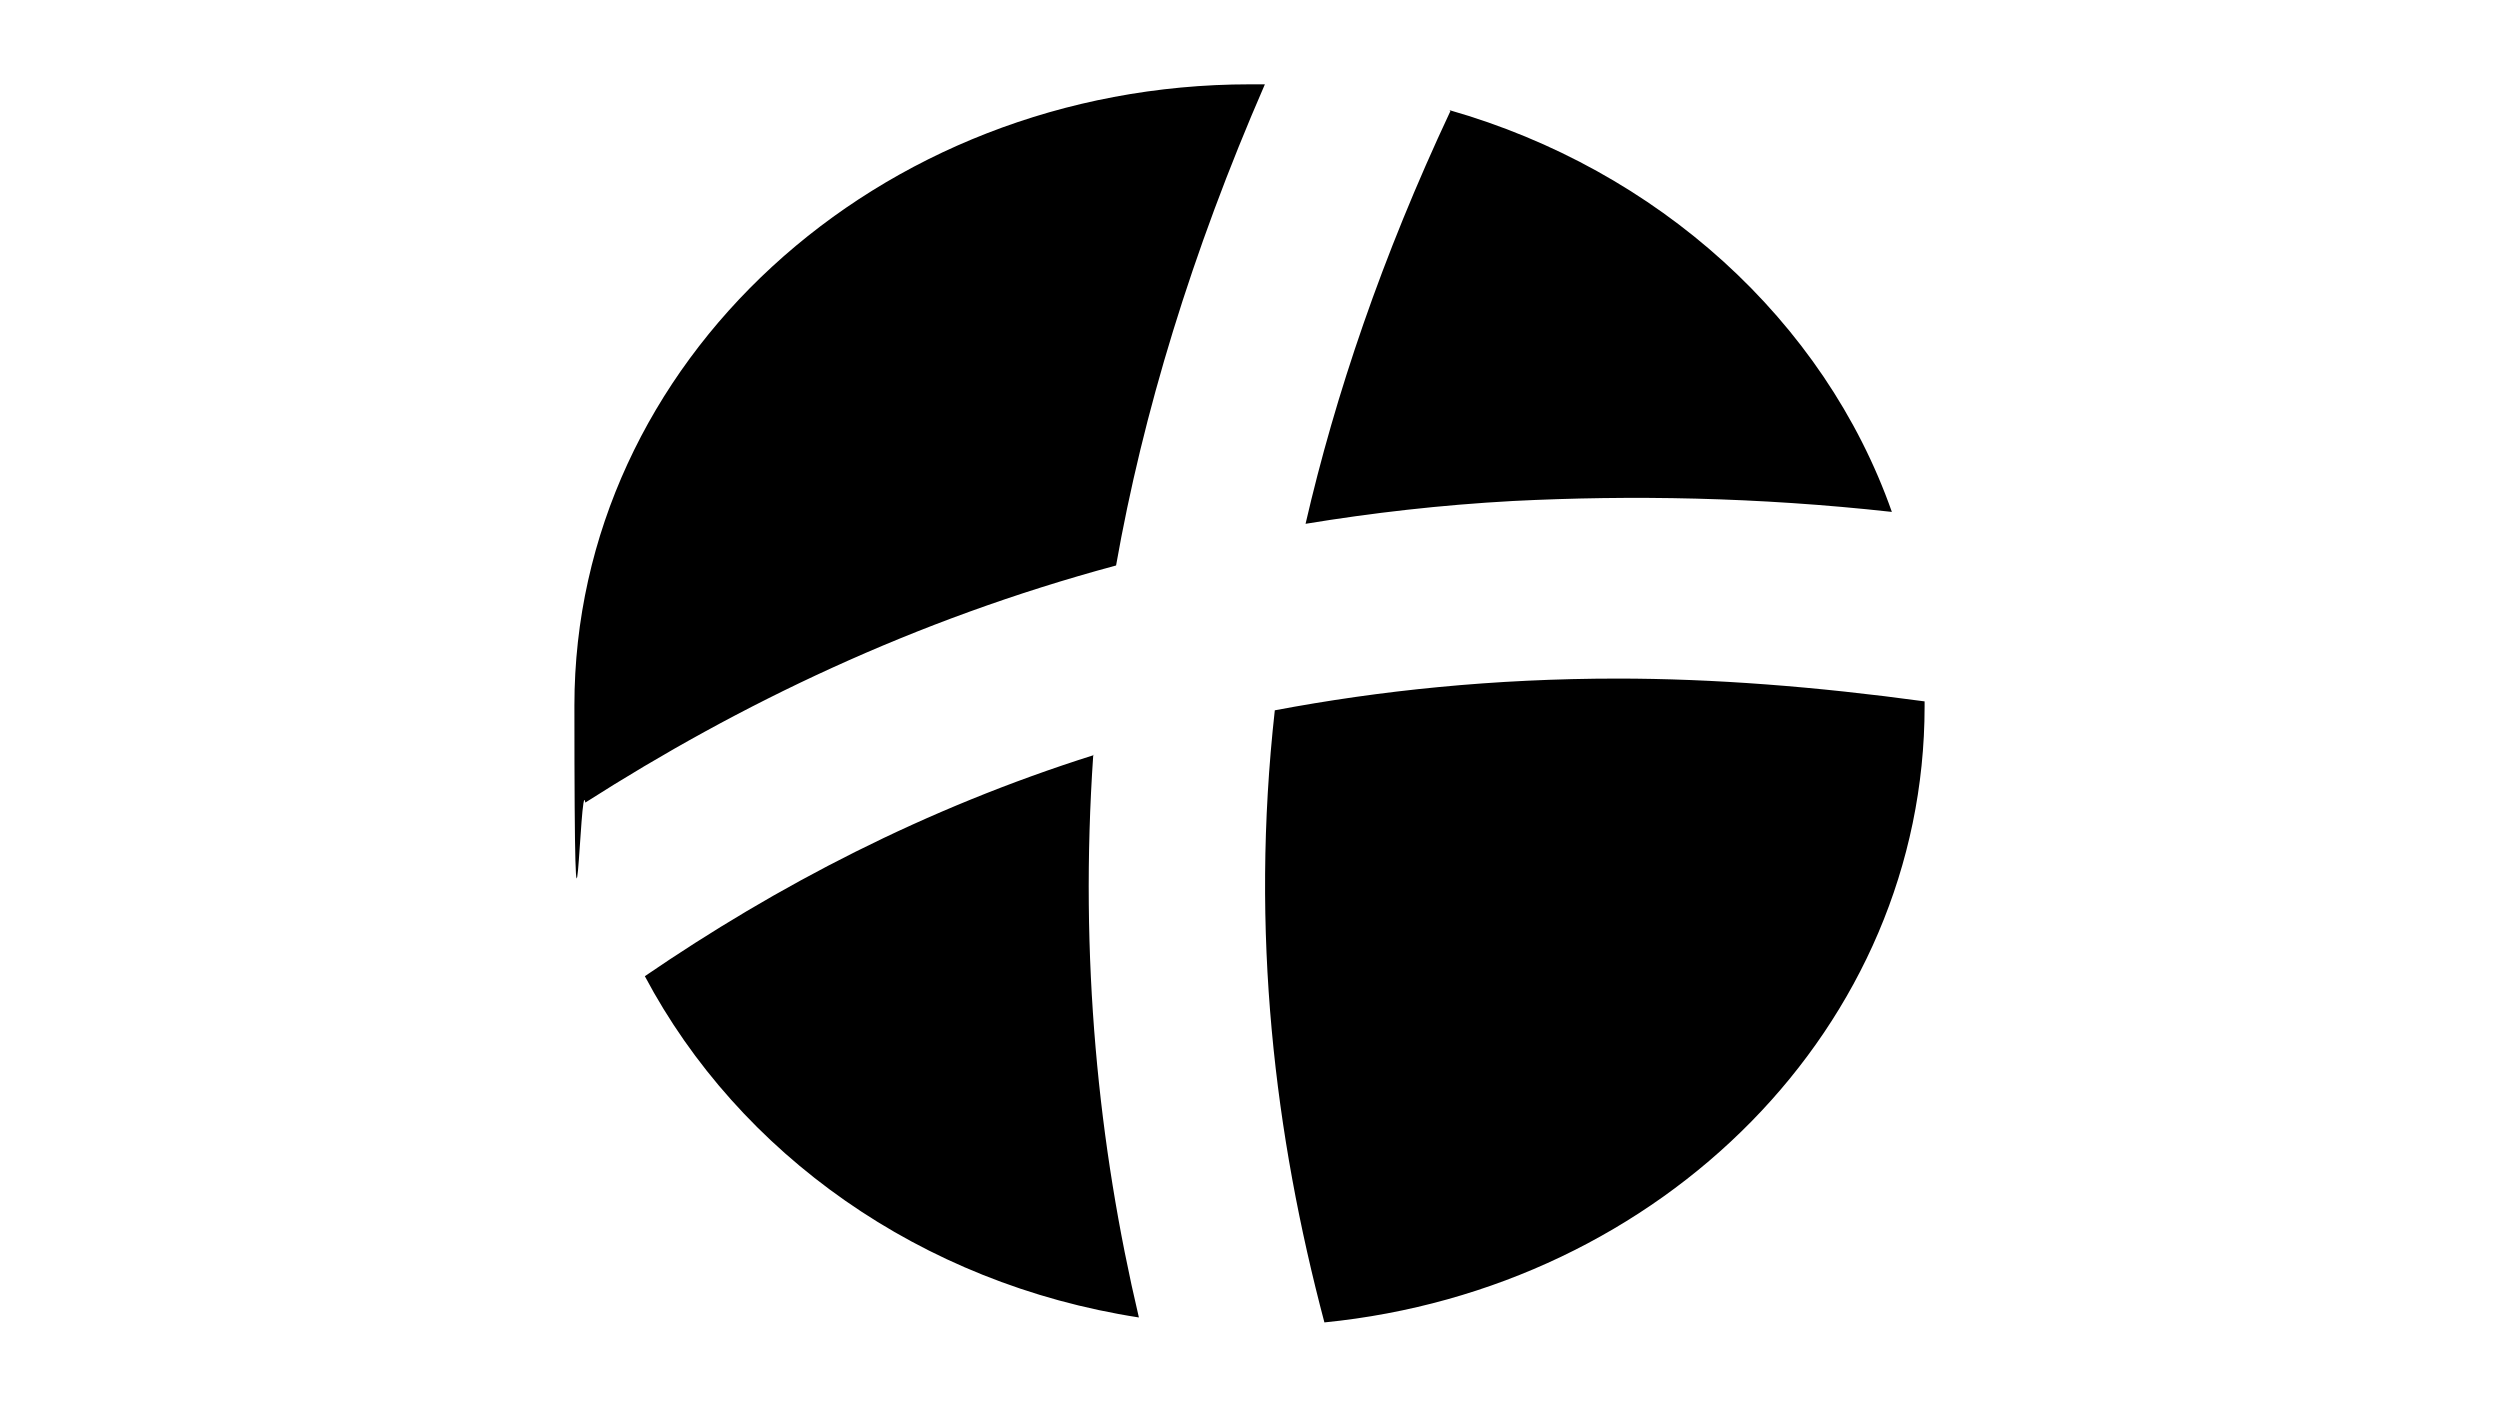 <?xml version="1.0" encoding="UTF-8"?>
<svg xmlns="http://www.w3.org/2000/svg" xmlns:xlink="http://www.w3.org/1999/xlink" id="Ebene_1" version="1.1" viewBox="0 0 252 141.7">
  <defs>
    <style>
      .st0 {
        fill: none;
      }

      .st1 {
        fill: #0071ce;
      }

      .st1, .st2 {
        display: none;
      }

      .st3 {
        clip-path: url(#clippath-1);
      }

      .st4 {
        fill: #1d1d1b;
      }

      .st5 {
        clip-path: url(#clippath);
      }
    </style>
    <clipPath id="clippath">
      <rect class="st0" x="43.9" y="0" width="164.2" height="141.7"></rect>
    </clipPath>
    <clipPath id="clippath-1">
      <rect class="st0" x="43.9" y="0" width="164.2" height="141.7"></rect>
    </clipPath>
  </defs>
  <g id="Ebene_4" class="st2">
    <g id="Ebene_3" class="st2">
      <path d="M174.1,71.1v-3.5s-4.9,0-4.9,0c-.7,0-1.4-.3-1.9-.8s-.8-1.1-.8-1.9v-12.4c0-.7.3-1.4.8-1.9s1.1-.8,1.9-.8h4.1c-.4-.4-.8-.9-1-1.6s-.4-1.3-.4-1.9c0-1.9.7-3.6,2.1-5s3-2.1,5-2.1.6,0,.9,0,.5,0,.8.2c.7-.6,1.6-1.1,2.4-1.5.9-.4,1.9-.5,2.9-.5,1.7,0,3.2.4,4.5,1.3s2.3,2,3,3.4c1.4.5,2.6,1.3,3.5,2.5s1.3,2.6,1.3,4.2c0,1.6-.6,3-1.7,4.2s-2.5,1.9-4,2.3v15.5h-18.5ZM195,46.6c-.5-.8-1.1-1.3-1.9-1.6l-1.4-.5-.6-1.3c-.4-.9-1.1-1.7-2.1-2.2s-1.9-.8-3-.8-1.4.1-2.1.4-1.3.7-1.8,1.1l-.8.7-.8-.2c-.5-.2-1-.2-1.6-.2-1.4,0-2.5.5-3.2,1.4-.8,1-1.2,2.1-1.2,3.4h6.2c1.2,0,2.3.3,3.3,1s1.8,1.4,2.4,2.2c.8,1,1.6,1.7,2.3,2.2s1.6.8,2.6.8,2.1-.4,3-1.1,1.4-1.7,1.4-2.8-.3-1.6-.8-2.4ZM174.1,52.5h-4.9s0,12.4,0,12.4h4.9s0-12.4,0-12.4ZM176.7,68.4h13.2s-13.2,0-13.2,0Z"></path>
    </g>
    <g id="Ebene_2">
      <polygon class="st4" points="96.6 13.8 94 8.2 99.9 8.3 96.6 13.8"></polygon>
      <path class="st4" d="M104.2,23.4c2.9,5.1-3.5,10.7-7.9,10.7s-11.4-5.9-7.9-10.7,5.2-10.7,7.9-10.7,2.4,1.2,7.9,10.7Z"></path>
      <rect class="st4" x="85.1" y="31.7" width="91.3" height="2.3" transform="translate(34 -61) rotate(30)"></rect>
    </g>
    <path d="M81.6,134.6c-8.4,0-15.5-3-21.5-8.9-5.9-5.9-8.9-13.1-8.9-21.5s3-15.5,8.9-21.5c5.9-5.9,13.1-8.9,21.5-8.9s15.5,3,21.5,8.9c5.9,5.9,8.9,13.1,8.9,21.5s-3,15.5-8.9,21.5c-5.9,5.9-13.1,8.9-21.5,8.9ZM81.6,125.3c5.9,0,10.9-2,14.9-6.1s6.1-9,6.1-14.9-2-10.9-6.1-14.9-9-6.1-14.9-6.1-10.9,2-14.9,6.1-6.1,9-6.1,14.9,2,10.9,6.1,14.9,9,6.1,14.9,6.1ZM121.3,115v-31.1l-21-18.5c-1.1-.9-2-2.1-2.5-3.4-.5-1.3-.8-2.7-.8-4.2s.3-2.8.9-4.1,1.4-2.4,2.4-3.4l18.5-18.5c1.1-1.1,2.4-2,3.8-2.5s2.9-.8,4.4-.8,3,.3,4.4.8,2.7,1.3,3.2,1.9l12.1,12.1c3.7,3.7,7.2,6.2,11.2,8.1,4,1.9,8.2,2.8,12.6,2.8v9.3c-5.7,0-11.2-1.1-16.4-3.4-5.2-2.3-9.8-5.4-13.8-9.5l-6.2-6.2-17.3,17.4,13.7,14.8v38.4h-9.3ZM147.6,29.8c-3.1,0-5.8-1.1-8-3.3-2.2-2.2-3.3-4.9-3.3-8s1.1-5.8,3.3-8c2.2-2.2,4.9-3.3,8-3.3s5.8,1.1,8,3.3c2.2,2.2,3.3,4.9,3.3,8s-1.1,5.8-3.3,8c-2.2,2.2-4.9,3.3-8,3.3ZM170.3,134.6c-8.4,0-15.5-3-21.5-8.9-5.9-5.9-8.9-13.1-8.9-21.5s3-15.5,8.9-21.5c5.9-5.9,13.1-8.9,21.5-8.9s15.5,3,21.5,8.9c5.9,5.9,8.9,13.1,8.9,21.5s-3,15.5-8.9,21.5c-5.9,5.9-13.1,8.9-21.5,8.9ZM170.3,125.3c5.9,0,10.9-2,14.9-6.1,4-4,6.1-9,6.1-14.9s-2-10.9-6.1-14.9c-4-4-9-6.1-14.9-6.1s-10.9,2-14.9,6.1c-4,4-6.1,9-6.1,14.9s2,10.9,6.1,14.9c4,4,9,6.1,14.9,6.1Z"></path>
  </g>
  <g id="Ebene_5" class="st2">
    <path d="M137.8,134.6c-7,0-13-2.5-18-7.4-5-5-7.4-11-7.4-18s2.5-13,7.4-18c5-5,11-7.4,18-7.4s13,2.5,18,7.4c5,5,7.4,11,7.4,18s-2.5,13-7.4,18c-5,5-11,7.4-18,7.4ZM137.8,126.8c5,0,9.1-1.7,12.5-5.1s5.1-7.6,5.1-12.5-1.7-9.1-5.1-12.5-7.6-5.1-12.5-5.1-9.1,1.7-12.5,5.1-5.1,7.6-5.1,12.5,1.7,9.1,5.1,12.5,7.6,5.1,12.5,5.1ZM171.1,118.2v-26.1l-17.6-15.5c-1-.8-1.7-1.7-2.1-2.8-.4-1.1-.7-2.3-.7-3.5s.2-2.4.7-3.4,1.2-2,2-2.9l15.5-15.5c1-1,2-1.7,3.2-2.1s2.4-.7,3.7-.7,2.5.2,3.7.7,2.2,1.1,2.7,1.6l10.2,10.2c3.1,3.1,6.1,5.2,9.4,6.8,3.3,1.6,6.8,2.3,10.5,2.3v7.8c-4.8,0-9.4-1-13.7-2.9-4.3-1.9-8.2-4.6-11.6-8l-5.2-5.2-14.5,14.6,11.5,12.4v32.2h-7.8ZM193.1,46.8c-2.6,0-4.9-.9-6.7-2.8-1.9-1.9-2.8-4.1-2.8-6.7s.9-4.9,2.8-6.7c1.9-1.9,4.1-2.8,6.7-2.8s4.9.9,6.7,2.8c1.9,1.9,2.8,4.1,2.8,6.7s-.9,4.9-2.8,6.7c-1.9,1.9-4.1,2.8-6.7,2.8ZM212.1,134.6c-7,0-13-2.5-18-7.4-5-5-7.4-11-7.4-18s2.5-13,7.4-18c5-5,11-7.4,18-7.4s13,2.5,18,7.4c5,5,7.4,11,7.4,18s-2.5,13-7.4,18c-5,5-11,7.4-18,7.4ZM212.1,126.8c5,0,9.1-1.7,12.5-5.1s5.1-7.6,5.1-12.5-1.7-9.1-5.1-12.5-7.6-5.1-12.5-5.1-9.1,1.7-12.5,5.1c-3.4,3.4-5.1,7.6-5.1,12.5s1.7,9.1,5.1,12.5c3.4,3.4,7.6,5.1,12.5,5.1Z"></path>
    <g id="Ebene_6">
      <polygon class="st4" points="51.9 11.7 49.7 7.1 54.6 7.1 51.9 11.7"></polygon>
      <path class="st4" d="M58.3,19.8c2.5,4.3-3,9-6.6,9s-9.6-5-6.6-9,4.3-8.9,6.6-9,2,1,6.6,9Z"></path>
      <rect class="st4" x="42.3" y="26.8" width="76.5" height="1.9" transform="translate(24.7 -36.5) rotate(30)"></rect>
      <path d="M39.8,114c-7,0-13-2.5-18-7.4-5-5-7.4-11-7.4-18s2.5-13,7.4-18c5-5,11-7.4,18-7.4s13,2.5,18,7.4c5,5,7.4,11,7.4,18s-2.5,13-7.4,18c-5,5-11,7.4-18,7.4ZM39.8,106.2c5,0,9.1-1.7,12.5-5.1,3.4-3.4,5.1-7.6,5.1-12.5s-1.7-9.1-5.1-12.5-7.6-5.1-12.5-5.1-9.1,1.7-12.5,5.1c-3.4,3.4-5.1,7.6-5.1,12.5s1.7,9.1,5.1,12.5,7.6,5.1,12.5,5.1ZM73.1,97.6v-26.1l-17.6-15.5c-1-.8-1.7-1.7-2.1-2.8-.4-1.1-.7-2.3-.7-3.5s.2-2.4.7-3.4,1.2-2,2-2.9l15.5-15.5c1-1,2-1.7,3.2-2.1,1.2-.4,2.4-.7,3.7-.7s2.5.2,3.7.7,2.2,1.1,2.7,1.6l10.2,10.2c3.1,3.1,6.1,5.2,9.4,6.8,3.3,1.6,6.8,2.3,10.5,2.3v7.8c-4.8,0-9.4-1-13.7-2.9-4.3-1.9-8.2-4.6-11.6-8l-5.2-5.2-14.5,14.6,11.5,12.4v32.2h-7.8ZM95.1,26.1c-2.6,0-4.9-.9-6.7-2.8-1.9-1.9-2.8-4.1-2.8-6.7s.9-4.9,2.8-6.7c1.9-1.9,4.1-2.8,6.7-2.8s4.9.9,6.7,2.8c1.9,1.9,2.8,4.1,2.8,6.7s-.9,4.9-2.8,6.7c-1.9,1.9-4.1,2.8-6.7,2.8ZM114.1,114c-7,0-13-2.5-18-7.4-5-5-7.4-11-7.4-18s2.5-13,7.4-18c5-5,11-7.4,18-7.4s13,2.5,18,7.4c5,5,7.4,11,7.4,18s-2.5,13-7.4,18c-5,5-11,7.4-18,7.4ZM114.2,106.2c5,0,9.1-1.7,12.5-5.1,3.4-3.4,5.1-7.6,5.1-12.5s-1.7-9.1-5.1-12.5c-3.4-3.4-7.6-5.1-12.5-5.1s-9.1,1.7-12.5,5.1c-3.4,3.4-5.1,7.6-5.1,12.5s1.7,9.1,5.1,12.5c3.4,3.4,7.6,5.1,12.5,5.1Z"></path>
    </g>
  </g>
  <g id="Ebene_7" class="st2">
    <path d="M35.1,134.6v-11.3h26.4v-7.9c-3,0-5.6-1.1-7.9-3.4s-3.4-4.9-3.4-7.9V18.3c0-3,1.1-5.6,3.4-7.9s4.9-3.4,7.9-3.4h127.2c3,0,5.6,1.1,7.9,3.4,2.3,2.3,3.4,4.9,3.4,7.9v85.9c0,3-1.1,5.6-3.4,7.9s-4.9,3.4-7.9,3.4v7.9h26.4v11.3H35.1ZM61.5,104.3h127.2V18.3H61.5v85.9ZM61.5,104.3V18.3v85.9Z"></path>
    <path d="M28.7,105.4c-5.3,0-9.8-1.9-13.5-5.6-3.7-3.7-5.6-8.2-5.6-13.5s1.9-9.8,5.6-13.5c3.7-3.7,8.2-5.6,13.5-5.6s9.8,1.9,13.5,5.6c3.7,3.7,5.6,8.2,5.6,13.5s-1.9,9.8-5.6,13.5c-3.7,3.7-8.2,5.6-13.5,5.6ZM28.7,99.5c3.7,0,6.9-1.3,9.4-3.8s3.8-5.7,3.8-9.4-1.3-6.9-3.8-9.4-5.7-3.8-9.4-3.8-6.9,1.3-9.4,3.8-3.8,5.7-3.8,9.4,1.3,6.9,3.8,9.4c2.6,2.6,5.7,3.8,9.4,3.8ZM53.7,93.1v-19.6l-13.2-11.7c-.7-.6-1.2-1.3-1.6-2.1-.3-.8-.5-1.7-.5-2.6s.2-1.8.5-2.6.9-1.5,1.5-2.2l11.7-11.7c.7-.7,1.5-1.2,2.4-1.6s1.8-.5,2.8-.5,1.9.2,2.8.5,1.7.9,2.4,1.6l7.7,7.7c2,2,4.2,3.5,6.7,4.7s5.1,1.8,7.9,1.8v5.9c-3.6,0-7-.7-10.3-2.2-3.3-1.4-6.2-3.4-8.7-6l-3.9-3.9-10.9,11,8.6,9.3v24.2h-5.9ZM70.3,39.3c-2,0-3.7-.7-5.1-2.1-1.4-1.4-2.1-3.1-2.1-5.1s.7-3.7,2.1-5.1c1.4-1.4,3.1-2.1,5.1-2.1s3.7.7,5.1,2.1c1.4,1.4,2.1,3.1,2.1,5.1s-.7,3.7-2.1,5.1c-1.4,1.4-3.1,2.1-5.1,2.1ZM84.6,105.4c-5.3,0-9.8-1.9-13.5-5.6-3.7-3.7-5.6-8.2-5.6-13.5s1.9-9.8,5.6-13.5c3.7-3.7,8.2-5.6,13.5-5.6s9.8,1.9,13.5,5.6c3.7,3.7,5.6,8.2,5.6,13.5s-1.9,9.8-5.6,13.5c-3.7,3.7-8.2,5.6-13.5,5.6ZM84.6,99.5c3.7,0,6.9-1.3,9.4-3.8s3.8-5.7,3.8-9.4-1.3-6.9-3.8-9.4-5.7-3.8-9.4-3.8-6.9,1.3-9.4,3.8c-2.6,2.6-3.8,5.7-3.8,9.4s1.3,6.9,3.8,9.4,5.7,3.8,9.4,3.8Z"></path>
    <path d="M167.4,105.4c-5.3,0-9.8-1.9-13.5-5.6-3.7-3.7-5.6-8.2-5.6-13.5s1.9-9.8,5.6-13.5c3.7-3.7,8.2-5.6,13.5-5.6s9.8,1.9,13.5,5.6c3.7,3.7,5.6,8.2,5.6,13.5s-1.9,9.8-5.6,13.5c-3.7,3.7-8.2,5.6-13.5,5.6ZM167.4,99.5c3.7,0,6.9-1.3,9.4-3.8,2.6-2.6,3.8-5.7,3.8-9.4s-1.3-6.9-3.8-9.4-5.7-3.8-9.4-3.8-6.9,1.3-9.4,3.8-3.8,5.7-3.8,9.4,1.3,6.9,3.8,9.4c2.6,2.6,5.7,3.8,9.4,3.8ZM192.4,93.1v-19.6l-13.2-11.7c-.7-.6-1.2-1.3-1.6-2.1-.3-.8-.5-1.7-.5-2.6s.2-1.8.5-2.6.9-1.5,1.5-2.2l11.7-11.7c.7-.7,1.5-1.2,2.4-1.6s1.8-.5,2.8-.5,1.9.2,2.8.5,1.7.9,2.4,1.6l7.7,7.7c2,2,4.2,3.5,6.7,4.7s5.1,1.8,7.9,1.8v5.9c-3.6,0-7-.7-10.3-2.2-3.3-1.4-6.2-3.4-8.7-6l-3.9-3.9-10.9,11,8.6,9.3v24.2h-5.9ZM209,39.3c-2,0-3.7-.7-5.1-2.1-1.4-1.4-2.1-3.1-2.1-5.1s.7-3.7,2.1-5.1c1.4-1.4,3.1-2.1,5.1-2.1s3.7.7,5.1,2.1c1.4,1.4,2.1,3.1,2.1,5.1s-.7,3.7-2.1,5.1c-1.4,1.4-3.1,2.1-5.1,2.1ZM223.3,105.4c-5.3,0-9.8-1.9-13.5-5.6-3.7-3.7-5.6-8.2-5.6-13.5s1.9-9.8,5.6-13.5c3.7-3.7,8.2-5.6,13.5-5.6s9.8,1.9,13.5,5.6c3.7,3.7,5.6,8.2,5.6,13.5s-1.9,9.8-5.6,13.5c-3.7,3.7-8.2,5.6-13.5,5.6ZM223.3,99.5c3.7,0,6.9-1.3,9.4-3.8,2.6-2.6,3.8-5.7,3.8-9.4s-1.3-6.9-3.8-9.4-5.7-3.8-9.4-3.8-6.9,1.3-9.4,3.8-3.8,5.7-3.8,9.4,1.3,6.9,3.8,9.4,5.7,3.8,9.4,3.8Z"></path>
  </g>
  <g id="Ebene_21" data-name="Ebene_2" class="st2">
    <g>
      <path d="M174.1,71.1v-3.5h-4.9c-.7,0-1.4-.3-1.9-.8s-.8-1.1-.8-1.9v-12.4c0-.7.3-1.4.8-1.9s1.1-.8,1.9-.8h4.1c-.4-.4-.8-.9-1-1.6s-.4-1.3-.4-1.9c0-1.9.7-3.6,2.1-5s3-2.1,5-2.1.6,0,.9,0,.5,0,.8.2c.7-.6,1.6-1.1,2.4-1.5.9-.4,1.9-.5,2.9-.5,1.7,0,3.2.4,4.5,1.3s2.3,2,3,3.4c1.4.5,2.6,1.3,3.5,2.5s1.3,2.6,1.3,4.2-.6,3-1.7,4.2-2.5,1.9-4,2.3v15.5h-18.5v.3ZM195,46.6c-.5-.8-1.1-1.3-1.9-1.6l-1.4-.5-.6-1.3c-.4-.9-1.1-1.7-2.1-2.2s-1.9-.8-3-.8-1.4,0-2.1.4-1.3.7-1.8,1.1l-.8.7-.8-.2c-.5-.2-1-.2-1.6-.2-1.4,0-2.5.5-3.2,1.4-.8,1-1.2,2.1-1.2,3.4h6.2c1.2,0,2.3.3,3.3,1s1.8,1.4,2.4,2.2c.8,1,1.6,1.7,2.3,2.2s1.6.8,2.6.8,2.1-.4,3-1.1,1.4-1.7,1.4-2.8-.3-1.6-.8-2.4h.1ZM174.1,52.5h-4.9v12.4h4.9v-12.4ZM176.7,68.4h13.2-13.2Z"></path>
      <path d="M81.6,134.6c-8.4,0-15.5-3-21.5-8.9-5.9-5.9-8.9-13.1-8.9-21.5s3-15.5,8.9-21.5c5.9-5.9,13.1-8.9,21.5-8.9s15.5,3,21.5,8.9c5.9,5.9,8.9,13.1,8.9,21.5s-3,15.5-8.9,21.5c-5.9,5.9-13.1,8.9-21.5,8.9ZM81.6,125.3c5.9,0,10.9-2,14.9-6.1s6.1-9,6.1-14.9-2-10.9-6.1-14.9-9-6.1-14.9-6.1-10.9,2-14.9,6.1-6.1,9-6.1,14.9,2,10.9,6.1,14.9,9,6.1,14.9,6.1ZM121.3,115v-31.1l-21-18.5c-1.1-.9-2-2.1-2.5-3.4-.5-1.3-.8-2.7-.8-4.2s.3-2.8.9-4.1,1.4-2.4,2.4-3.4l18.5-18.5c1.1-1.1,2.4-2,3.8-2.5s2.9-.8,4.4-.8,3,.3,4.4.8,2.7,1.3,3.8,2.5l12.1,12.1c3.1,3.1,6.7,5.6,10.6,7.5,4,1.9,8.2,2.8,12.6,2.8v9.3c-5.7,0-11.2-1.1-16.4-3.4-5.2-2.3-9.8-5.4-13.8-9.5l-6.2-6.2-17.3,17.4,13.7,14.8v38.4h-9.3,0ZM147.6,29.8c-3.1,0-5.8-1.1-8-3.3-2.2-2.2-3.3-4.9-3.3-8s1.1-5.8,3.3-8,4.9-3.3,8-3.3,5.8,1.1,8,3.3,3.3,4.9,3.3,8-1.1,5.8-3.3,8-4.9,3.3-8,3.3ZM170.3,134.6c-8.4,0-15.5-3-21.5-8.9-5.9-5.9-8.9-13.1-8.9-21.5s3-15.5,8.9-21.5c5.9-5.9,13.1-8.9,21.5-8.9s15.5,3,21.5,8.9c5.9,5.9,8.9,13.1,8.9,21.5s-3,15.5-8.9,21.5c-5.9,5.9-13.1,8.9-21.5,8.9ZM170.3,125.3c5.9,0,10.9-2,14.9-6.1,4-4,6.1-9,6.1-14.9s-2-10.9-6.1-14.9c-4-4-9-6.1-14.9-6.1s-10.9,2-14.9,6.1c-4,4-6.1,9-6.1,14.9s2,10.9,6.1,14.9c4,4,9,6.1,14.9,6.1Z"></path>
    </g>
  </g>
  <g class="st5">
    <g class="st3">
      <path d="M126,8.5c-37.6,0-68.1,28.1-68.1,62.6s.6,6.6,1.1,9.8c15.5-9.9,33.1-18.4,53.5-23.9,2.7-15.3,7.6-31.5,15-48.5-.5,0-1.1,0-1.6,0M146.2,11.2c-6.9,14.7-11.6,28.6-14.6,41.6,6.7-1.1,13.6-1.9,20.9-2.3,11.9-.6,24.6-.4,38.2,1.1-6.8-19.3-23.6-34.5-44.6-40.5M163.1,68.4c-12.5,0-24,1.2-34.6,3.2-2.5,22.5,0,42.8,5,61.7,34.1-3.4,60.5-29.9,60.5-62.1s0-.3,0-.5c-11-1.5-21.3-2.3-31-2.3M110.3,76.1c-17.1,5.4-32,13.2-45.3,22.3,9.5,17.9,27.8,31,49.8,34.4-4.1-17.4-6-36.2-4.6-56.7"></path>
      <path class="st1" d="M121.4,13.5c-32.4,0-58.6,24.2-58.6,53.9s.5,5.7,1,8.4c13.3-8.6,28.5-15.9,46.1-20.6,2.3-13.2,6.5-27.1,12.9-41.8-.5,0-.9,0-1.4,0M149,15.1c-5.6,12-9.5,23.3-11.9,34,5.5-.9,11.1-1.5,17.1-1.9,9.7-.5,20.1-.3,31.2.9-5.5-15.7-19.2-28.2-36.4-33.1M162.8,72.4c-10.9,0-21,1-30.2,2.8-2.2,19.7,0,37.4,4.4,53.9,29.8-3,52.9-26.1,52.9-54.3s0-.3,0-.4c-9.6-1.3-18.6-2-27-2M107.2,80.3c-14.6,4.6-27.2,11.2-38.5,19,8.1,15.2,23.6,26.4,42.4,29.2-3.5-14.8-5.1-30.8-3.9-48.2"></path>
    </g>
  </g>
</svg>
